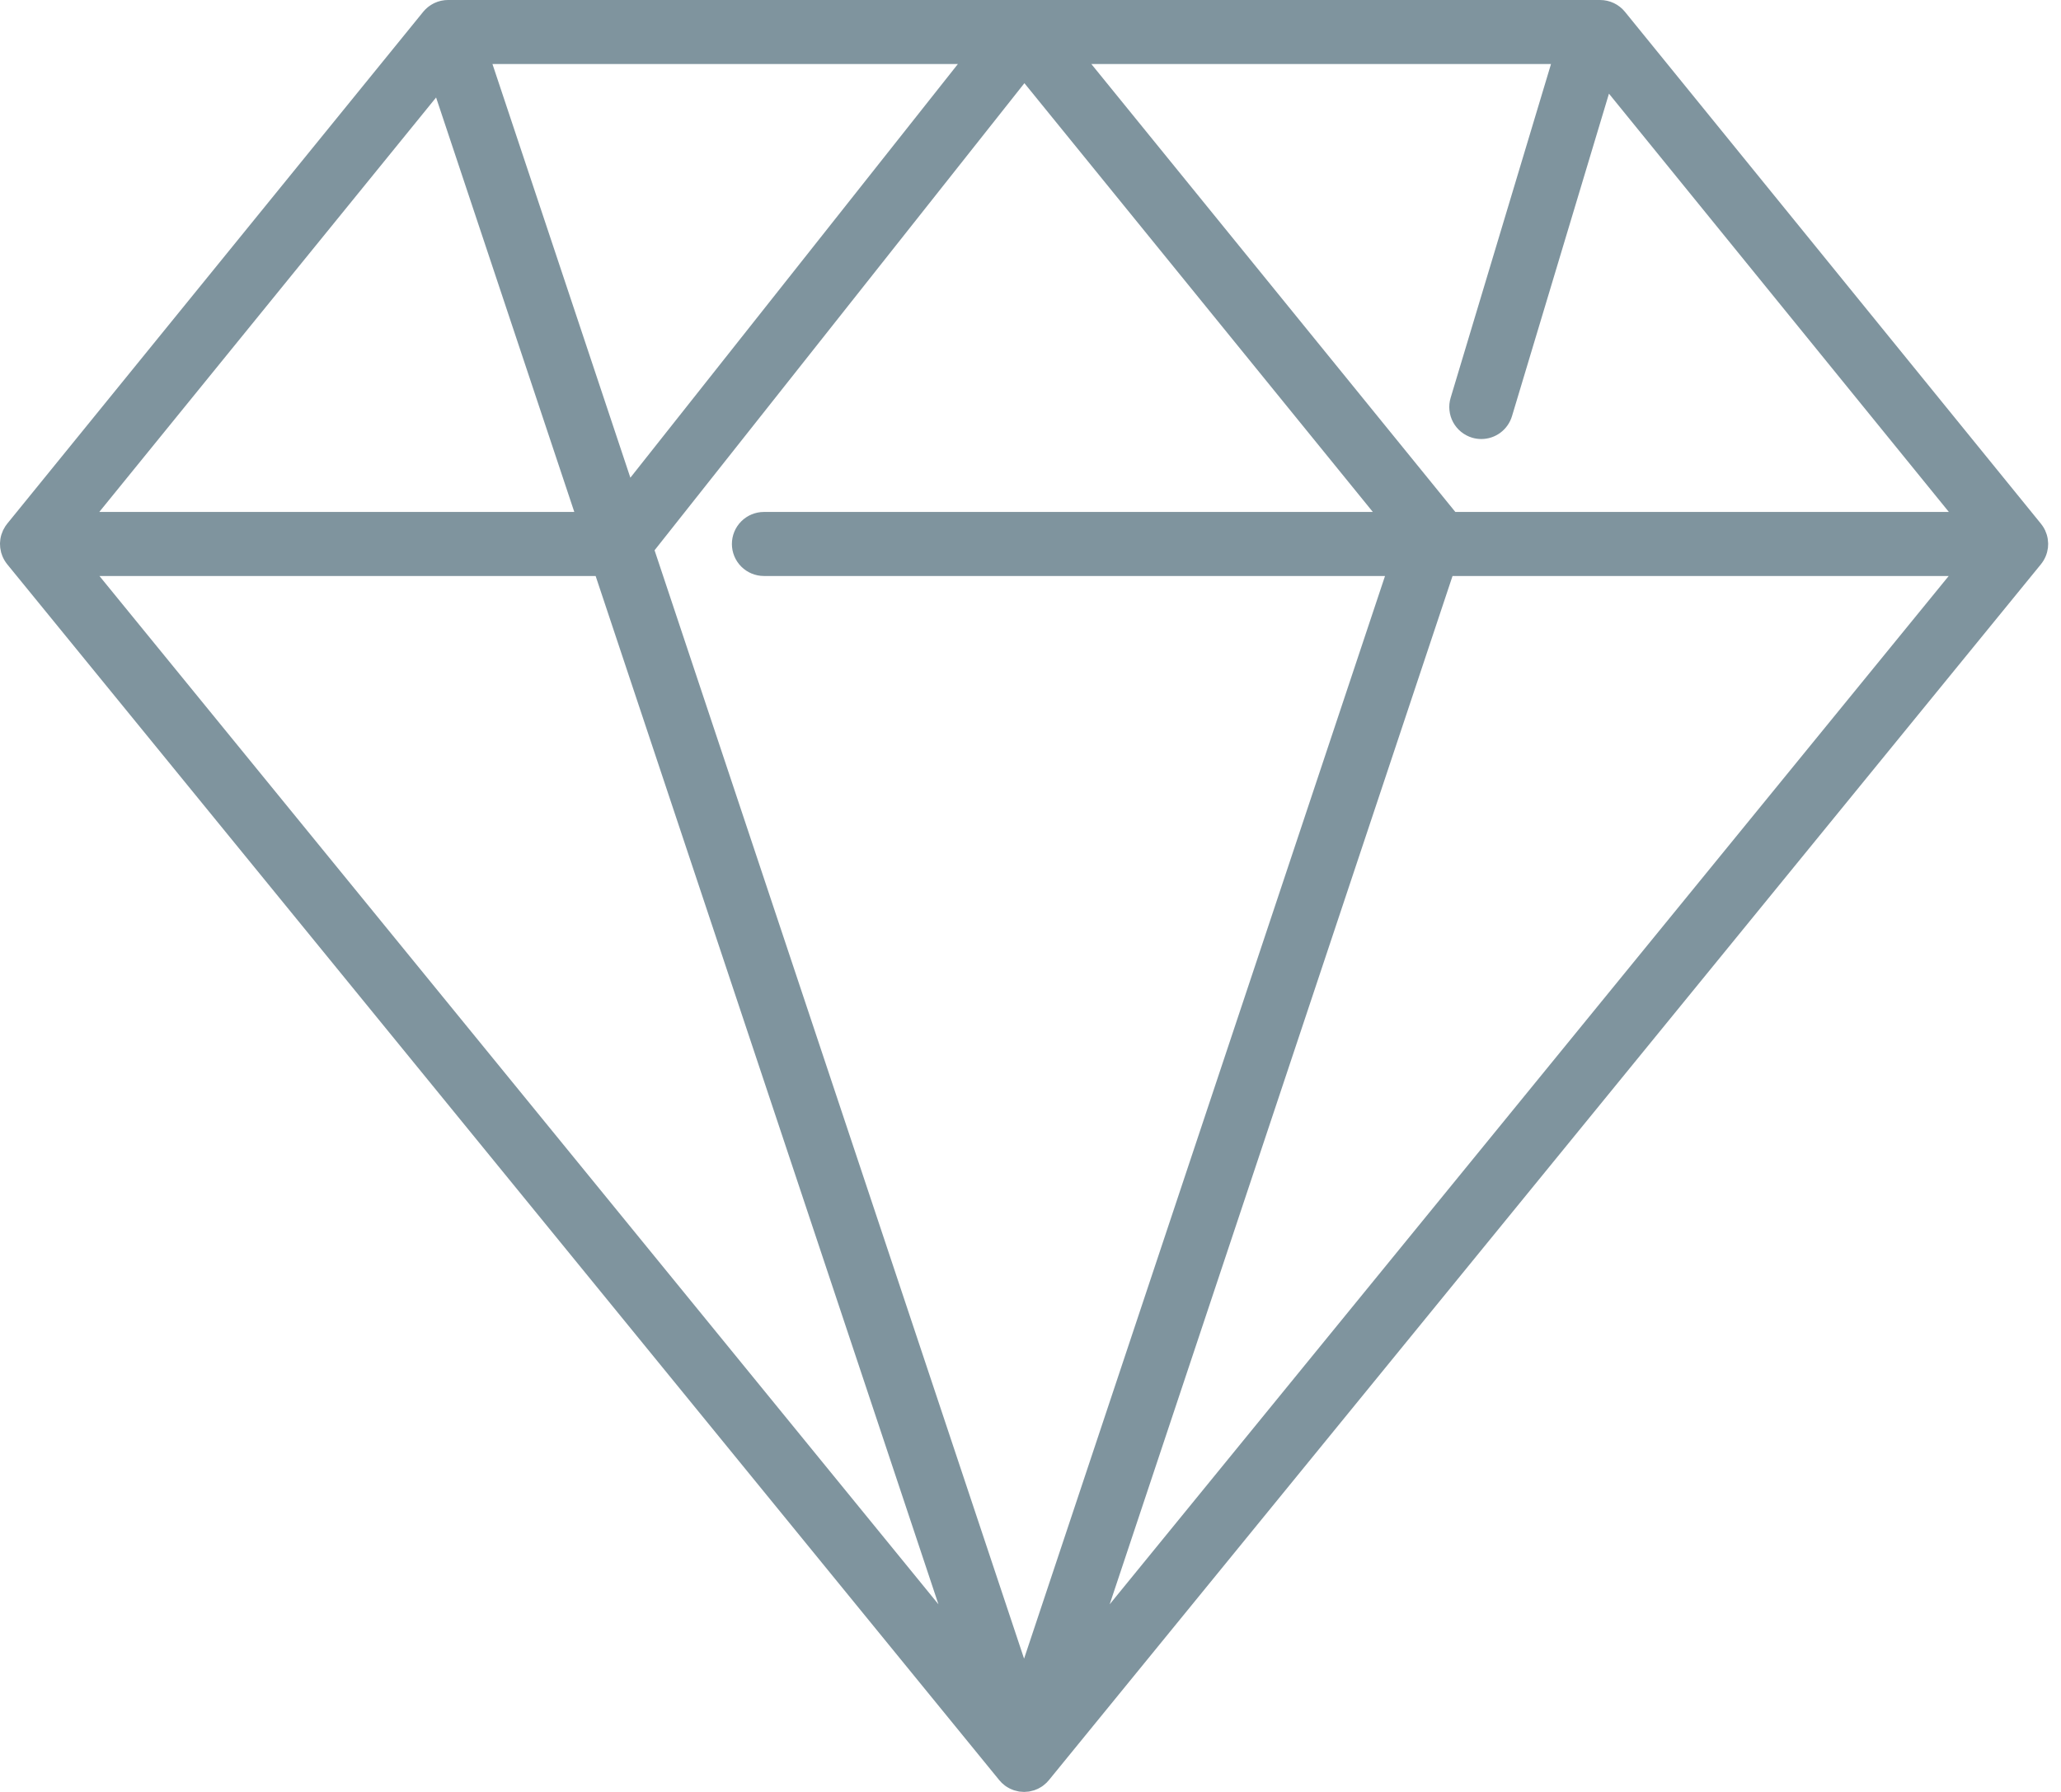 <?xml version="1.0" encoding="UTF-8"?> <svg xmlns="http://www.w3.org/2000/svg" width="69" height="60" viewBox="0 0 69 60" fill="none"><path d="M68.325 18.897C68.356 18.859 68.384 18.819 68.41 18.777C68.415 18.769 68.419 18.761 68.424 18.753C68.446 18.715 68.466 18.677 68.483 18.637L68.486 18.63C68.504 18.588 68.518 18.545 68.53 18.502C68.533 18.492 68.535 18.481 68.538 18.471C68.547 18.435 68.554 18.398 68.559 18.361C68.56 18.353 68.562 18.345 68.563 18.336C68.568 18.292 68.57 18.248 68.57 18.204C68.57 18.195 68.569 18.185 68.568 18.175C68.567 18.137 68.564 18.1 68.558 18.063C68.557 18.054 68.556 18.045 68.555 18.036C68.547 17.991 68.537 17.946 68.523 17.902C68.522 17.897 68.52 17.891 68.518 17.886C68.505 17.846 68.49 17.808 68.473 17.77C68.471 17.765 68.469 17.759 68.467 17.754C68.465 17.751 68.463 17.748 68.461 17.744C68.441 17.702 68.418 17.662 68.392 17.623C68.39 17.619 68.387 17.616 68.384 17.612C68.367 17.587 68.349 17.562 68.33 17.538L54.402 0.396C54.302 0.272 54.175 0.173 54.031 0.104C53.887 0.036 53.73 -1.5426e-05 53.57 5.02348e-09H15L14.994 0C14.957 0 14.921 0.002 14.885 0.006C14.883 0.007 14.881 0.007 14.879 0.007C14.84 0.011 14.801 0.018 14.763 0.026C14.757 0.028 14.75 0.03 14.743 0.032C14.715 0.038 14.688 0.046 14.661 0.055C14.658 0.055 14.656 0.057 14.654 0.057C14.641 0.062 14.628 0.068 14.615 0.073C14.592 0.081 14.569 0.09 14.547 0.1C14.536 0.106 14.524 0.112 14.512 0.118C14.49 0.13 14.468 0.142 14.446 0.155C14.435 0.161 14.425 0.168 14.415 0.175C14.393 0.189 14.372 0.204 14.351 0.219C14.311 0.25 14.273 0.284 14.237 0.319C14.219 0.338 14.201 0.357 14.184 0.377C14.179 0.384 14.173 0.389 14.168 0.396L0.239 17.538C0.22 17.562 0.202 17.587 0.185 17.612C0.183 17.616 0.18 17.619 0.177 17.623C0.152 17.662 0.129 17.703 0.109 17.744C0.107 17.748 0.105 17.751 0.103 17.755C0.101 17.76 0.099 17.765 0.097 17.77C0.08 17.808 0.065 17.846 0.052 17.886C0.05 17.892 0.048 17.897 0.046 17.903C0.033 17.947 0.022 17.991 0.015 18.036C0.013 18.045 0.013 18.054 0.011 18.063C0.006 18.1 0.003 18.138 0.001 18.175C0.001 18.185 0 18.195 4.74736e-05 18.205C-0 18.249 0.002 18.293 0.007 18.336C0.008 18.345 0.009 18.353 0.011 18.361C0.016 18.398 0.023 18.435 0.032 18.471C0.034 18.482 0.037 18.492 0.039 18.502C0.052 18.546 0.066 18.588 0.083 18.63L0.087 18.637C0.108 18.686 0.132 18.733 0.16 18.778C0.186 18.819 0.213 18.859 0.244 18.897L33.454 59.605C33.459 59.612 33.465 59.617 33.471 59.623C33.488 59.643 33.505 59.663 33.524 59.681C33.528 59.685 33.531 59.69 33.535 59.694C33.539 59.698 33.544 59.702 33.548 59.706L33.55 59.707C33.578 59.733 33.607 59.758 33.637 59.781C33.646 59.788 33.654 59.795 33.663 59.801L33.667 59.803C33.678 59.811 33.69 59.818 33.701 59.826C33.712 59.832 33.721 59.839 33.732 59.845C33.751 59.857 33.771 59.867 33.79 59.877C33.798 59.881 33.806 59.886 33.813 59.89L33.833 59.899C33.855 59.91 33.878 59.919 33.902 59.927C33.914 59.932 33.927 59.938 33.94 59.942L33.946 59.945L33.952 59.946C33.962 59.949 33.972 59.951 33.982 59.954C34.019 59.965 34.055 59.974 34.093 59.981C34.101 59.982 34.109 59.985 34.117 59.986C34.124 59.987 34.131 59.987 34.138 59.989C34.183 59.995 34.228 59.998 34.273 59.999C34.277 59.999 34.281 60 34.285 60H34.285C34.289 60 34.293 59.999 34.297 59.999C34.342 59.998 34.387 59.995 34.432 59.989C34.439 59.987 34.446 59.988 34.453 59.986C34.462 59.985 34.469 59.982 34.477 59.981C34.515 59.974 34.552 59.965 34.588 59.954C34.598 59.951 34.608 59.949 34.619 59.946C34.62 59.946 34.622 59.945 34.624 59.945L34.63 59.942C34.643 59.938 34.656 59.932 34.669 59.927C34.692 59.919 34.715 59.91 34.737 59.899C34.744 59.896 34.75 59.893 34.757 59.89C34.765 59.886 34.772 59.881 34.78 59.877C34.8 59.867 34.819 59.857 34.838 59.845C34.849 59.839 34.859 59.832 34.869 59.826C34.88 59.818 34.892 59.811 34.904 59.803L34.907 59.801C34.916 59.795 34.924 59.788 34.933 59.781C34.964 59.757 34.994 59.732 35.022 59.705C35.026 59.701 35.031 59.698 35.035 59.694C35.039 59.69 35.042 59.685 35.047 59.681C35.065 59.663 35.083 59.643 35.1 59.623C35.105 59.617 35.111 59.612 35.116 59.605L68.325 18.897ZM14.6 3.264L19.227 17.142H3.324L14.6 3.264ZM49.283 14.655C49.384 14.685 49.488 14.7 49.593 14.7C49.823 14.7 50.047 14.626 50.232 14.488C50.417 14.351 50.552 14.157 50.619 13.937L53.866 3.136L65.246 17.142H48.723L36.537 2.144H51.926L48.566 13.319C48.525 13.454 48.511 13.596 48.526 13.736C48.54 13.876 48.581 14.012 48.648 14.136C48.715 14.26 48.805 14.369 48.914 14.458C49.023 14.547 49.149 14.614 49.283 14.655ZM16.487 2.144H32.069L21.104 15.995L16.487 2.144ZM34.296 2.785L45.961 17.142H25.575C25.291 17.142 25.018 17.255 24.817 17.456C24.616 17.657 24.503 17.93 24.503 18.214C24.503 18.499 24.616 18.771 24.817 18.972C25.018 19.173 25.291 19.286 25.575 19.286H46.369L34.285 55.538L21.914 18.425L34.296 2.785ZM37.151 53.718L48.629 19.287H65.24L37.151 53.718ZM19.941 19.286L31.418 53.718L3.329 19.286H19.941Z" fill="#7F949E"></path></svg> 